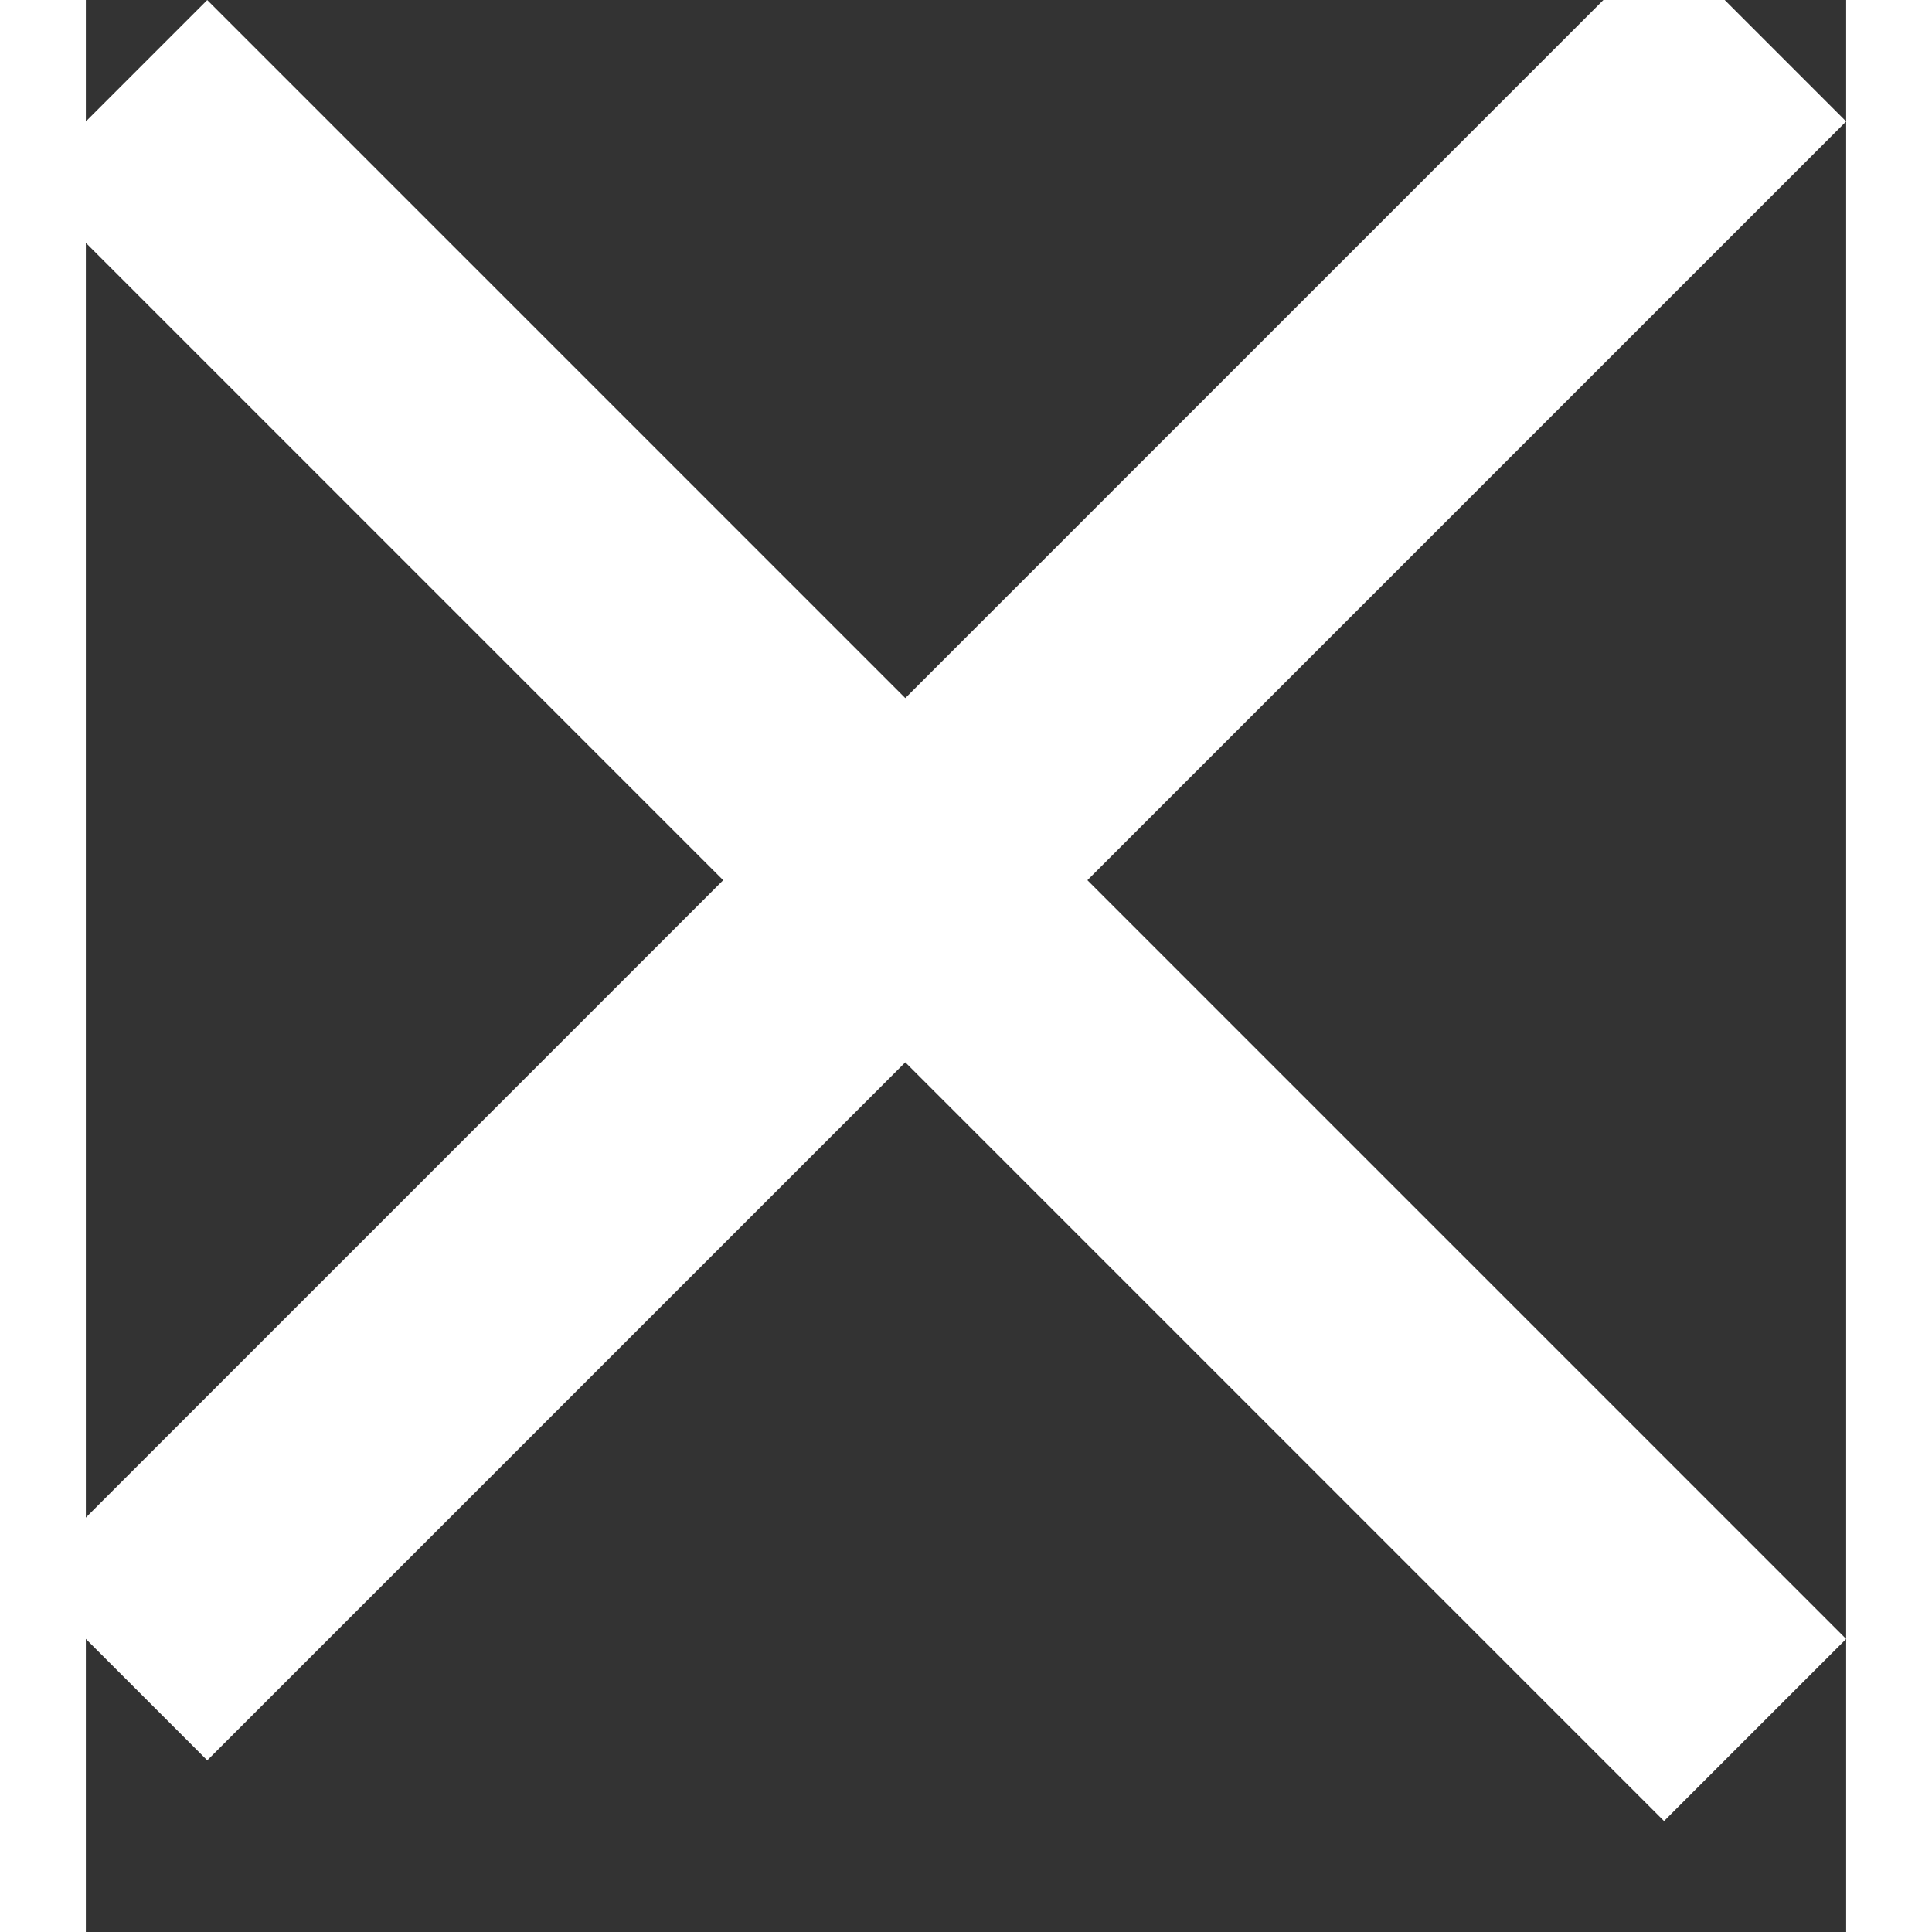 <svg xmlns="http://www.w3.org/2000/svg" width="21.506" height="21.506" viewBox="0 0 20.506 22.506"><rect x="0" y="0" width="20.506" height="22.506" fill="#333333" stroke="none"/><g transform="translate(-319.839 -597.747)"><g transform="translate(539.042 -66.933) rotate(45)"><rect width="27" height="3" transform="translate(316 624)" fill="#fff"/><rect width="27" height="3" transform="translate(330.5 611.5) rotate(90)" fill="#fff"/></g></g></svg>
